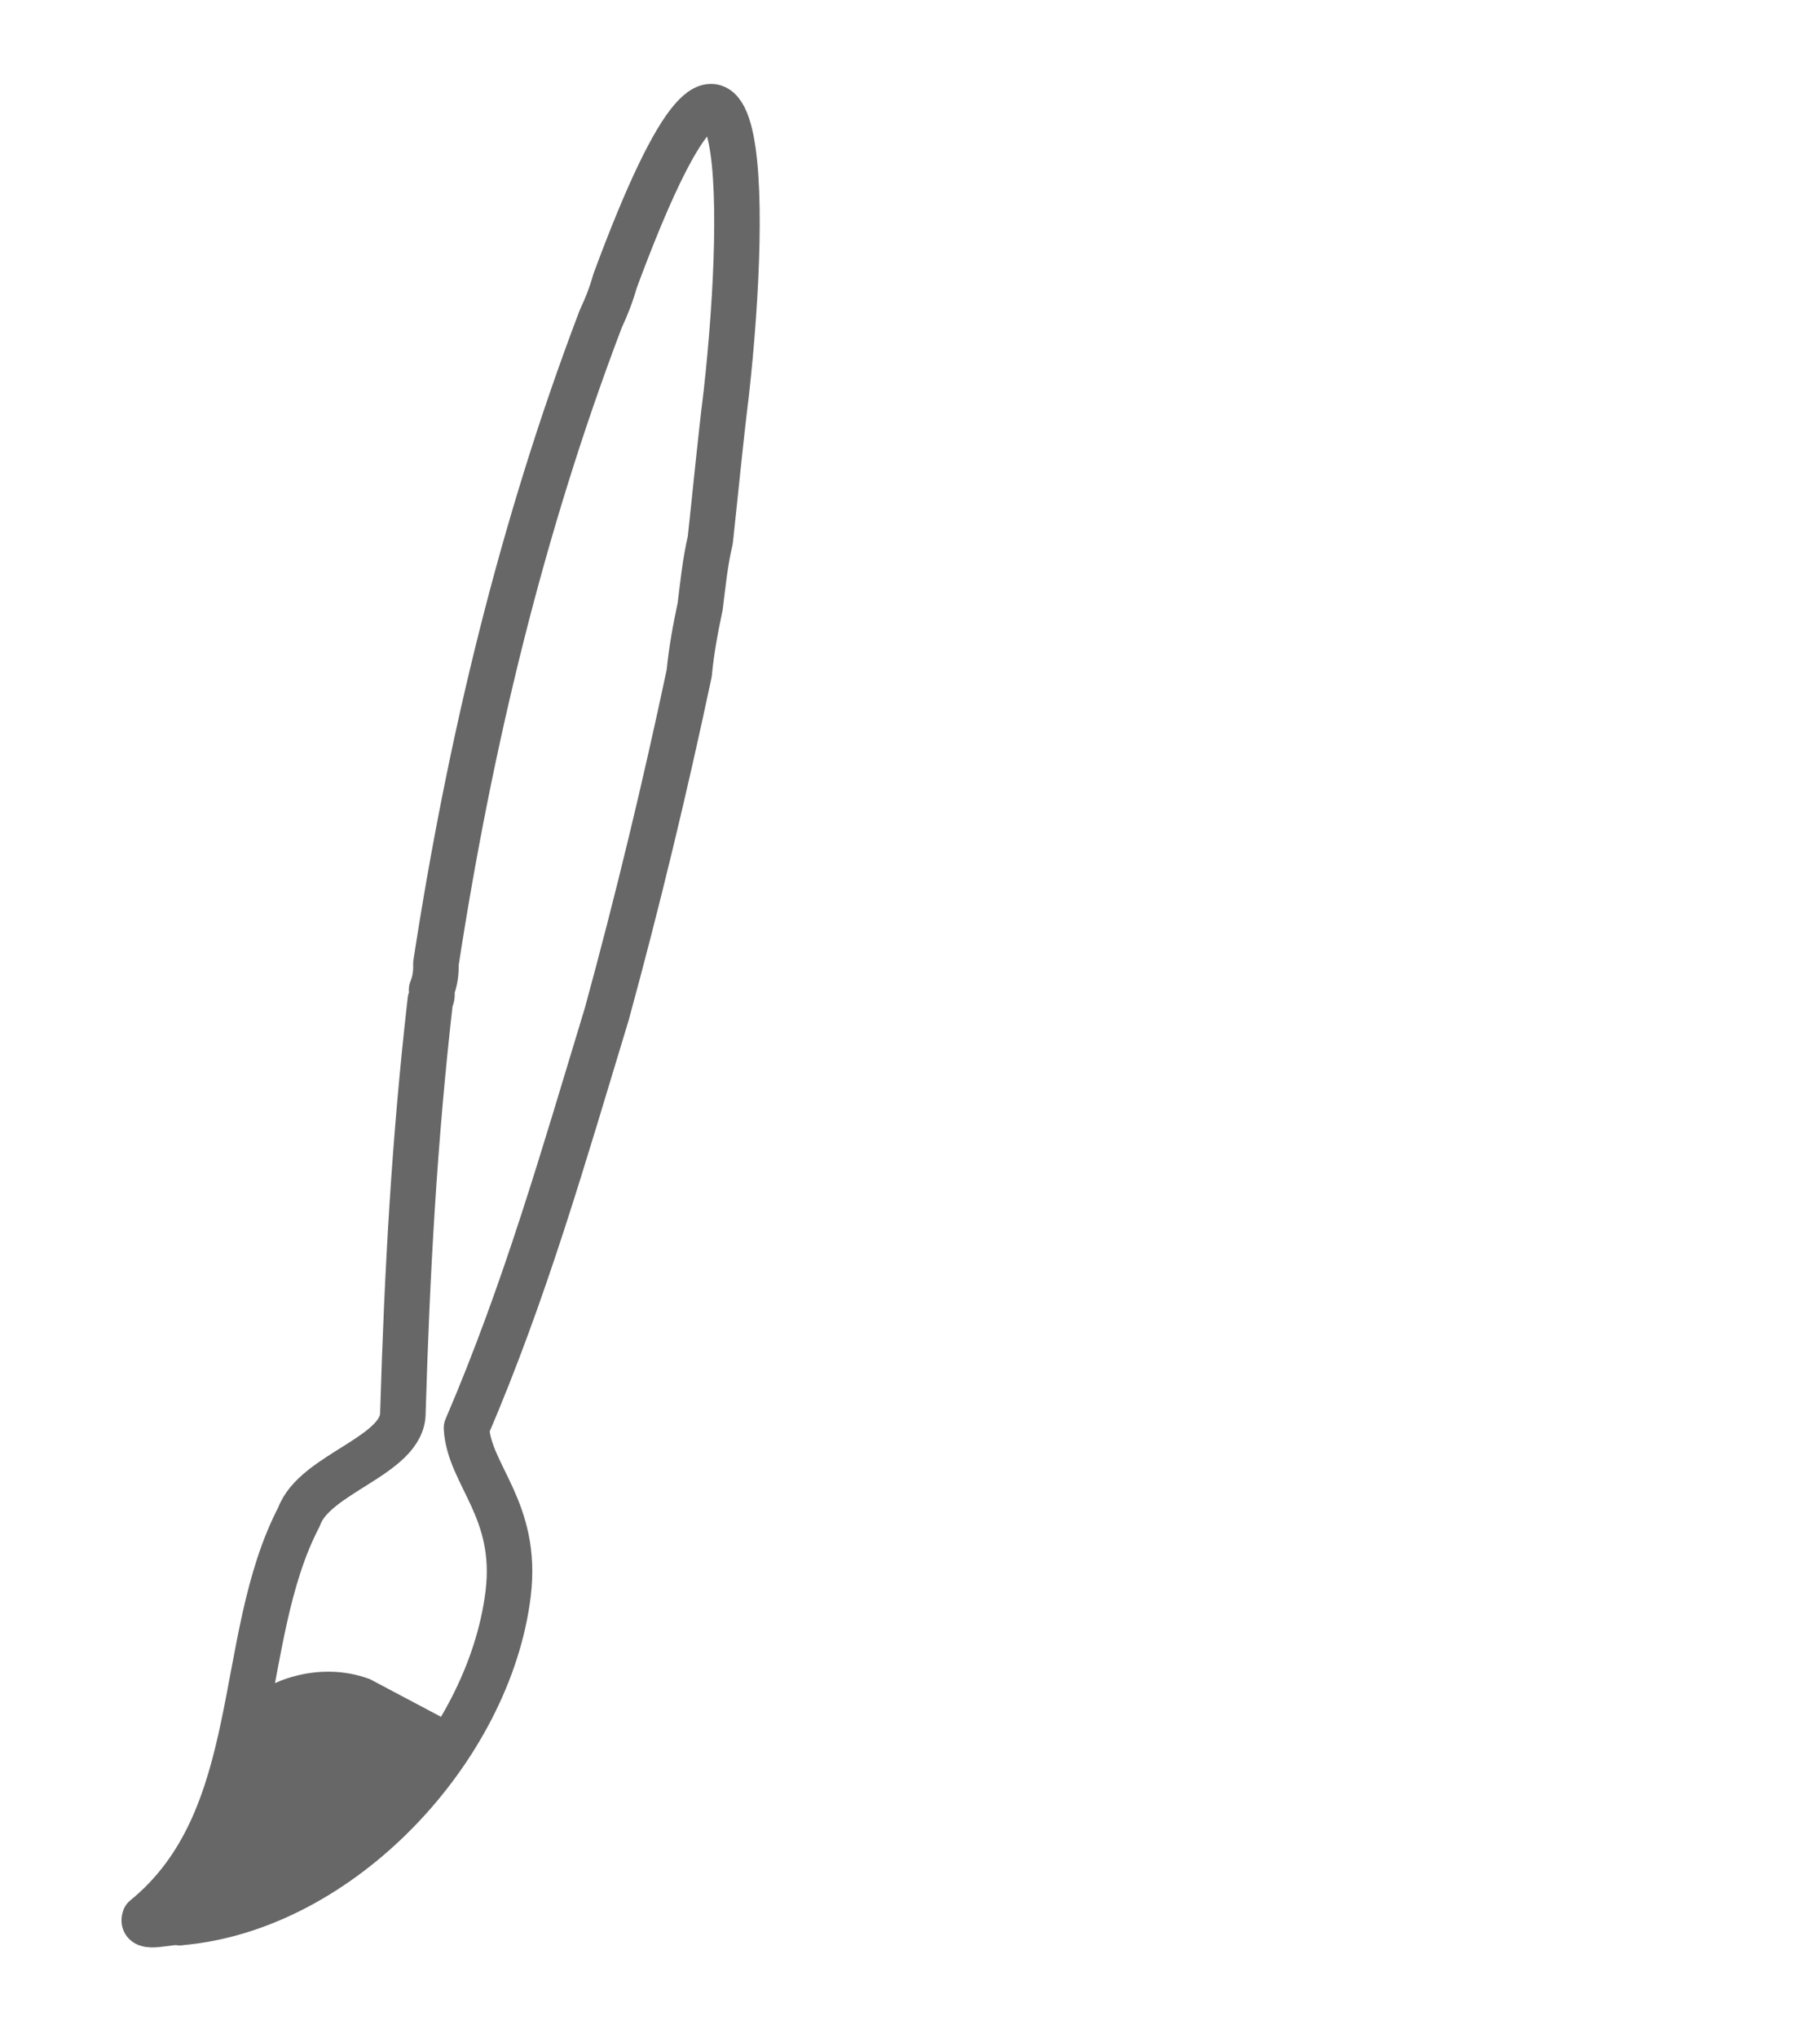 <?xml version="1.0" encoding="UTF-8"?><svg id="Ebene_1" xmlns="http://www.w3.org/2000/svg" viewBox="0 0 160 179.09"><defs><style>.cls-1{fill:#676767;}.cls-2{fill:none;stroke:#676767;stroke-linecap:round;stroke-linejoin:round;stroke-width:4px;}</style></defs><path class="cls-2" d="M15.8,168.94c-.83-.2-3.47,.74-3.08-.41,0,0,0,0,0,0,10.71-8.73,7.9-24.43,13.57-35.26,1.35-3.82,9.2-5.36,9.13-9.17,.37-12.38,1.01-24,2.41-36.21,.19-.28,.16-.6,.11-.92,.3-.73,.41-1.49,.38-2.29h0c2.98-19.39,7.55-38.43,14.5-56.68,.51-1.07,.93-2.17,1.25-3.31,11.68-31.54,11.69-7.32,9.78,9.86-.53,4.25-.94,8.63-1.41,12.92-.45,1.88-.65,3.92-.89,5.83-.41,1.91-.78,3.93-.96,5.85-2.13,10.05-4.55,20.09-7.25,29.96-3.8,12.5-7.17,24.34-12.33,36.36,.22,4.13,4.57,7.19,3.66,14.58-1.67,13.62-14.72,27.69-28.87,28.88Zm21.22-63.61"/><path class="cls-1" d="M40.24,151.63c-4.6,10.44-14.41,16.18-25.76,17.41l-.13-1.79c3.52-4.55,6.41-8.37,7.03-14.17,0,0-.14-2.86,.88-3.97,1.02-1.1,5.53-3.33,10.26-1.57"/></svg>